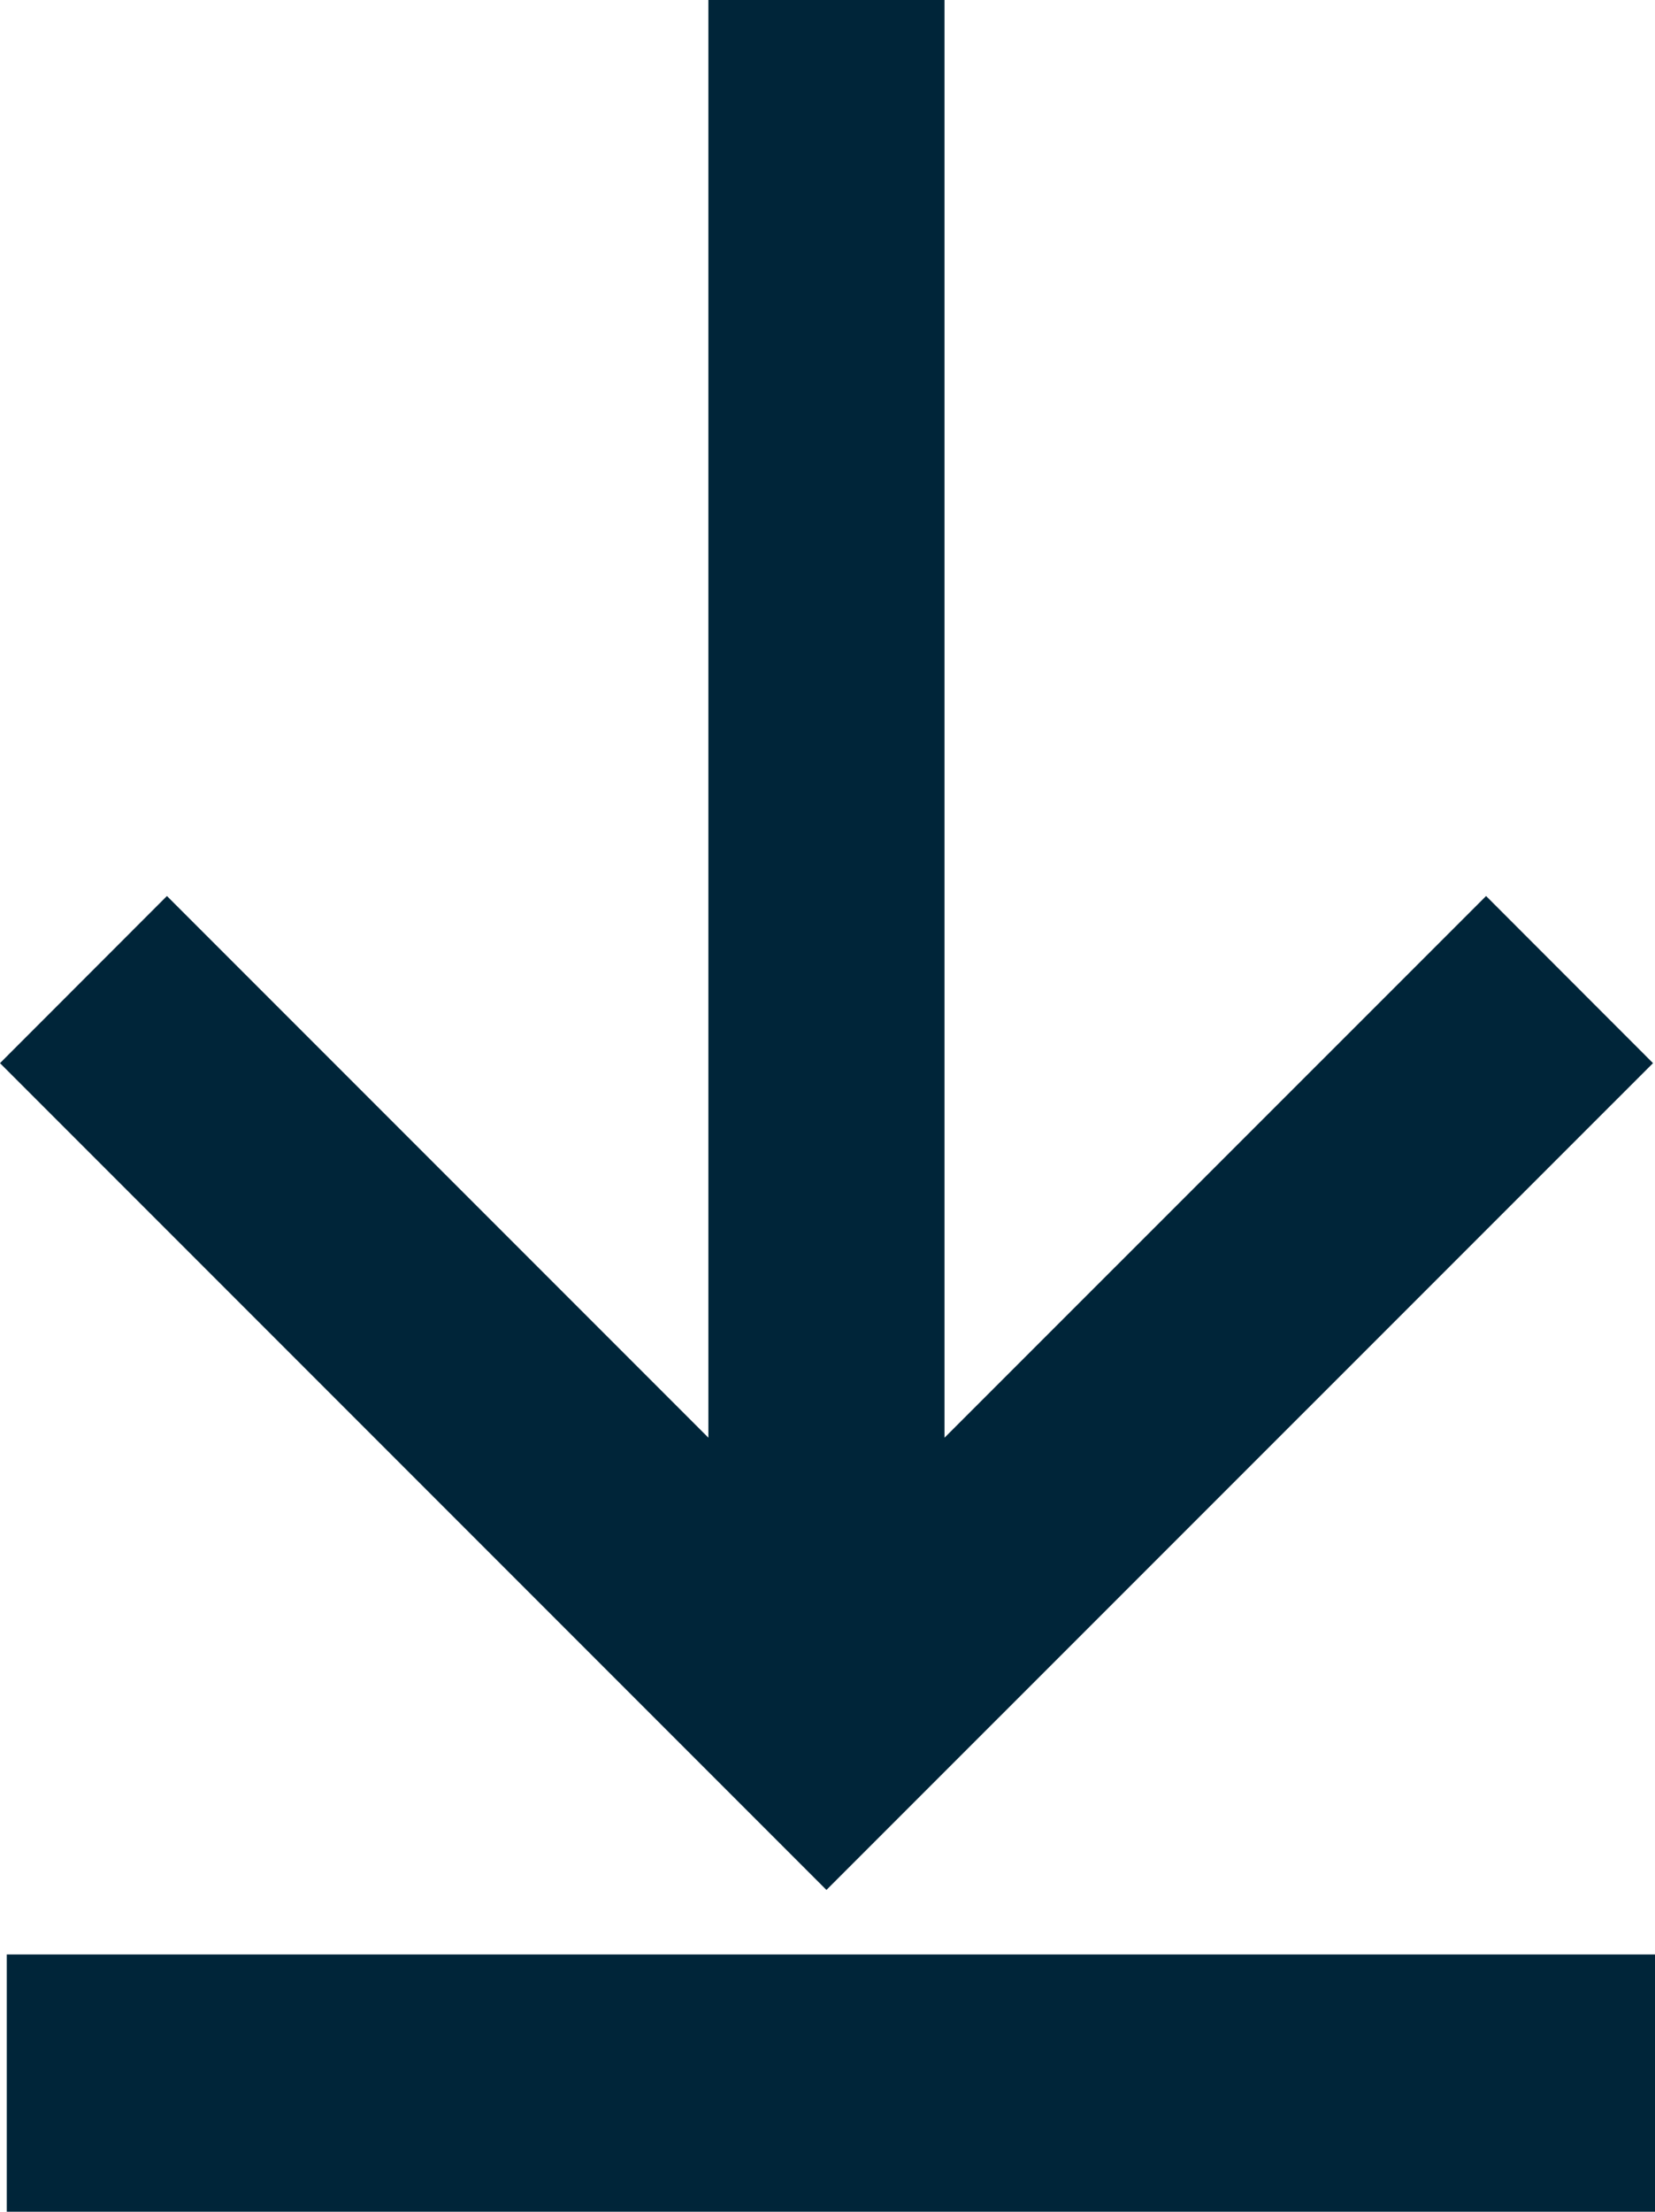 <?xml version="1.0" encoding="UTF-8"?>
<svg xmlns="http://www.w3.org/2000/svg" id="Ebene_2" viewBox="0 0 141.58 189.13">
  <defs>
    <style>.cls-1{fill:#002539;}</style>
  </defs>
  <g id="Ebene_1-2">
    <polygon class="cls-1" points="127.13 76.62 80.8 122.94 80.8 0 60.6 0 60.6 122.94 14.28 76.62 0 90.91 70.7 161.61 141.41 90.91 127.13 76.62"></polygon>
    <rect class="cls-1" x=".58" y="167.13" width="141" height="22"></rect>
  </g>
</svg>
